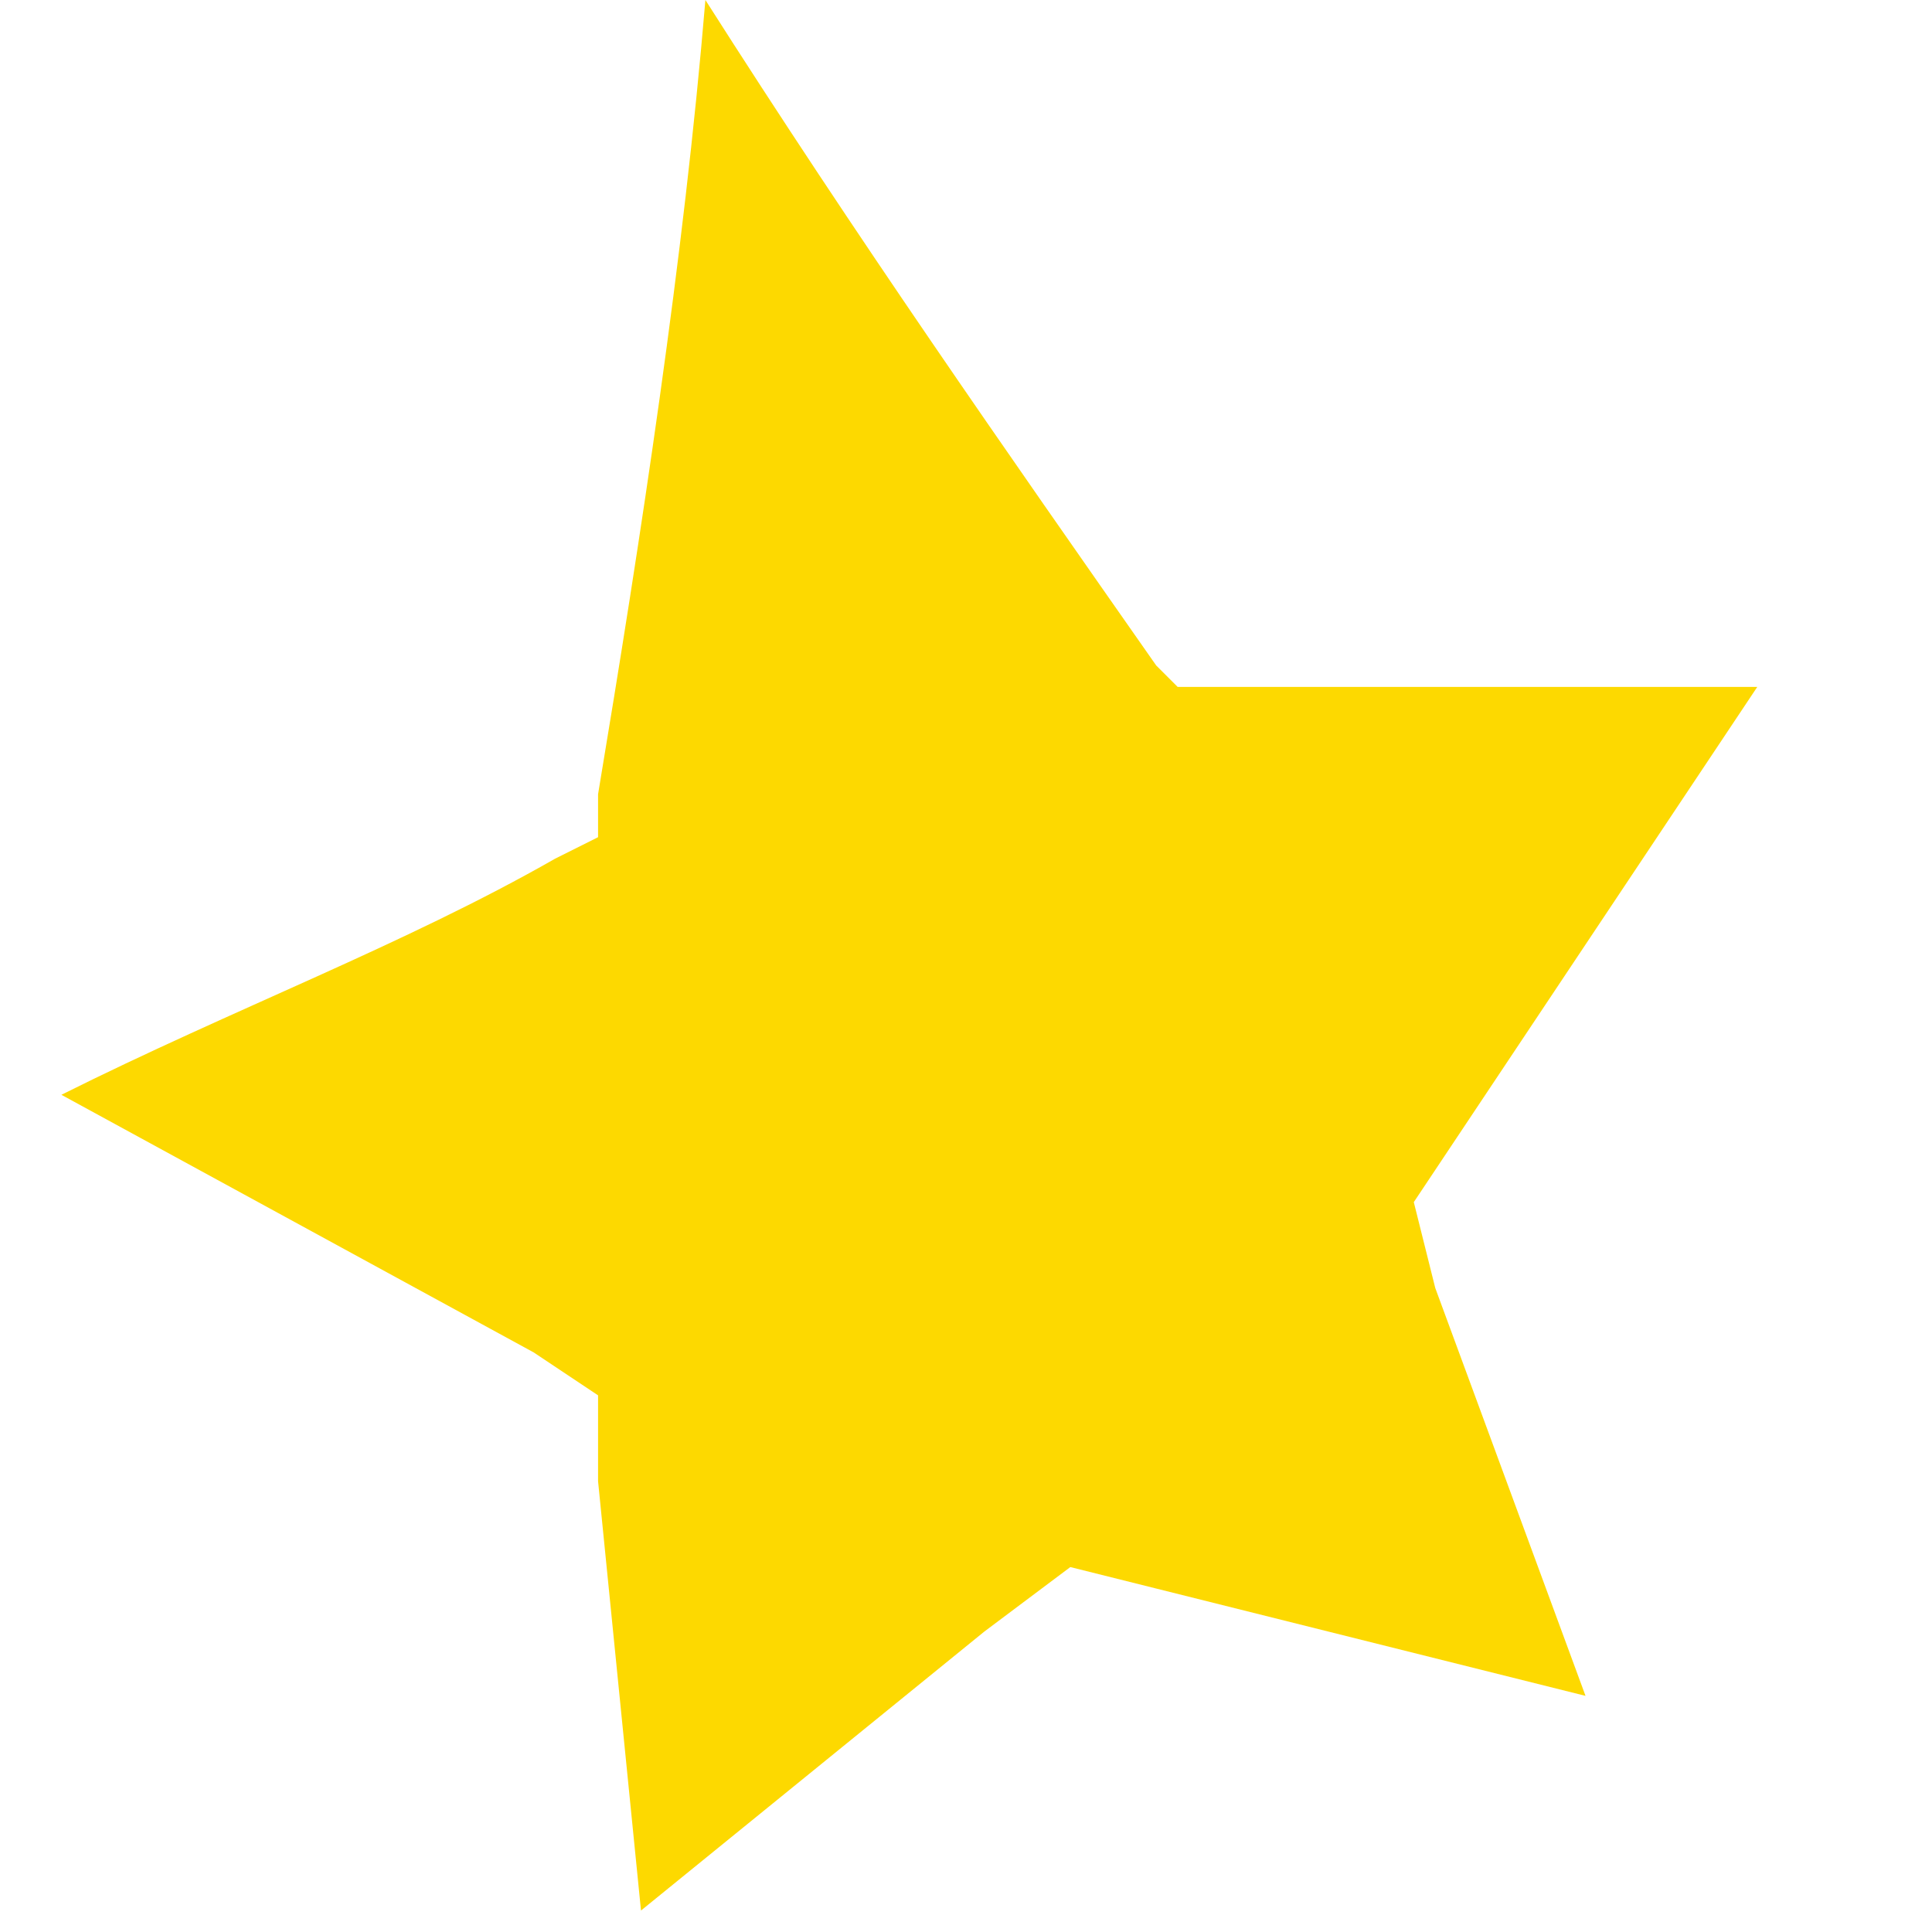 <?xml version="1.0" encoding="UTF-8"?> <svg xmlns="http://www.w3.org/2000/svg" width="9" height="9" viewBox="0 0 9 9" fill="none"> <path d="M8.186 3.2C7.386 3.2 6.486 3.2 5.686 3.2H5.486L5.386 3.1C4.686 2.1 3.986 1.1 3.286 0C3.186 1.2 2.986 2.5 2.786 3.7V3.9L2.586 4C1.886 4.4 1.086 4.7 0.286 5.1L2.486 6.3L2.786 6.5V6.9L2.986 8.9L4.586 7.6L4.986 7.3L5.386 7.4L7.386 7.9L6.686 6L6.586 5.6L6.786 5.3L8.186 3.2Z" fill="#FDD900"></path> </svg> 